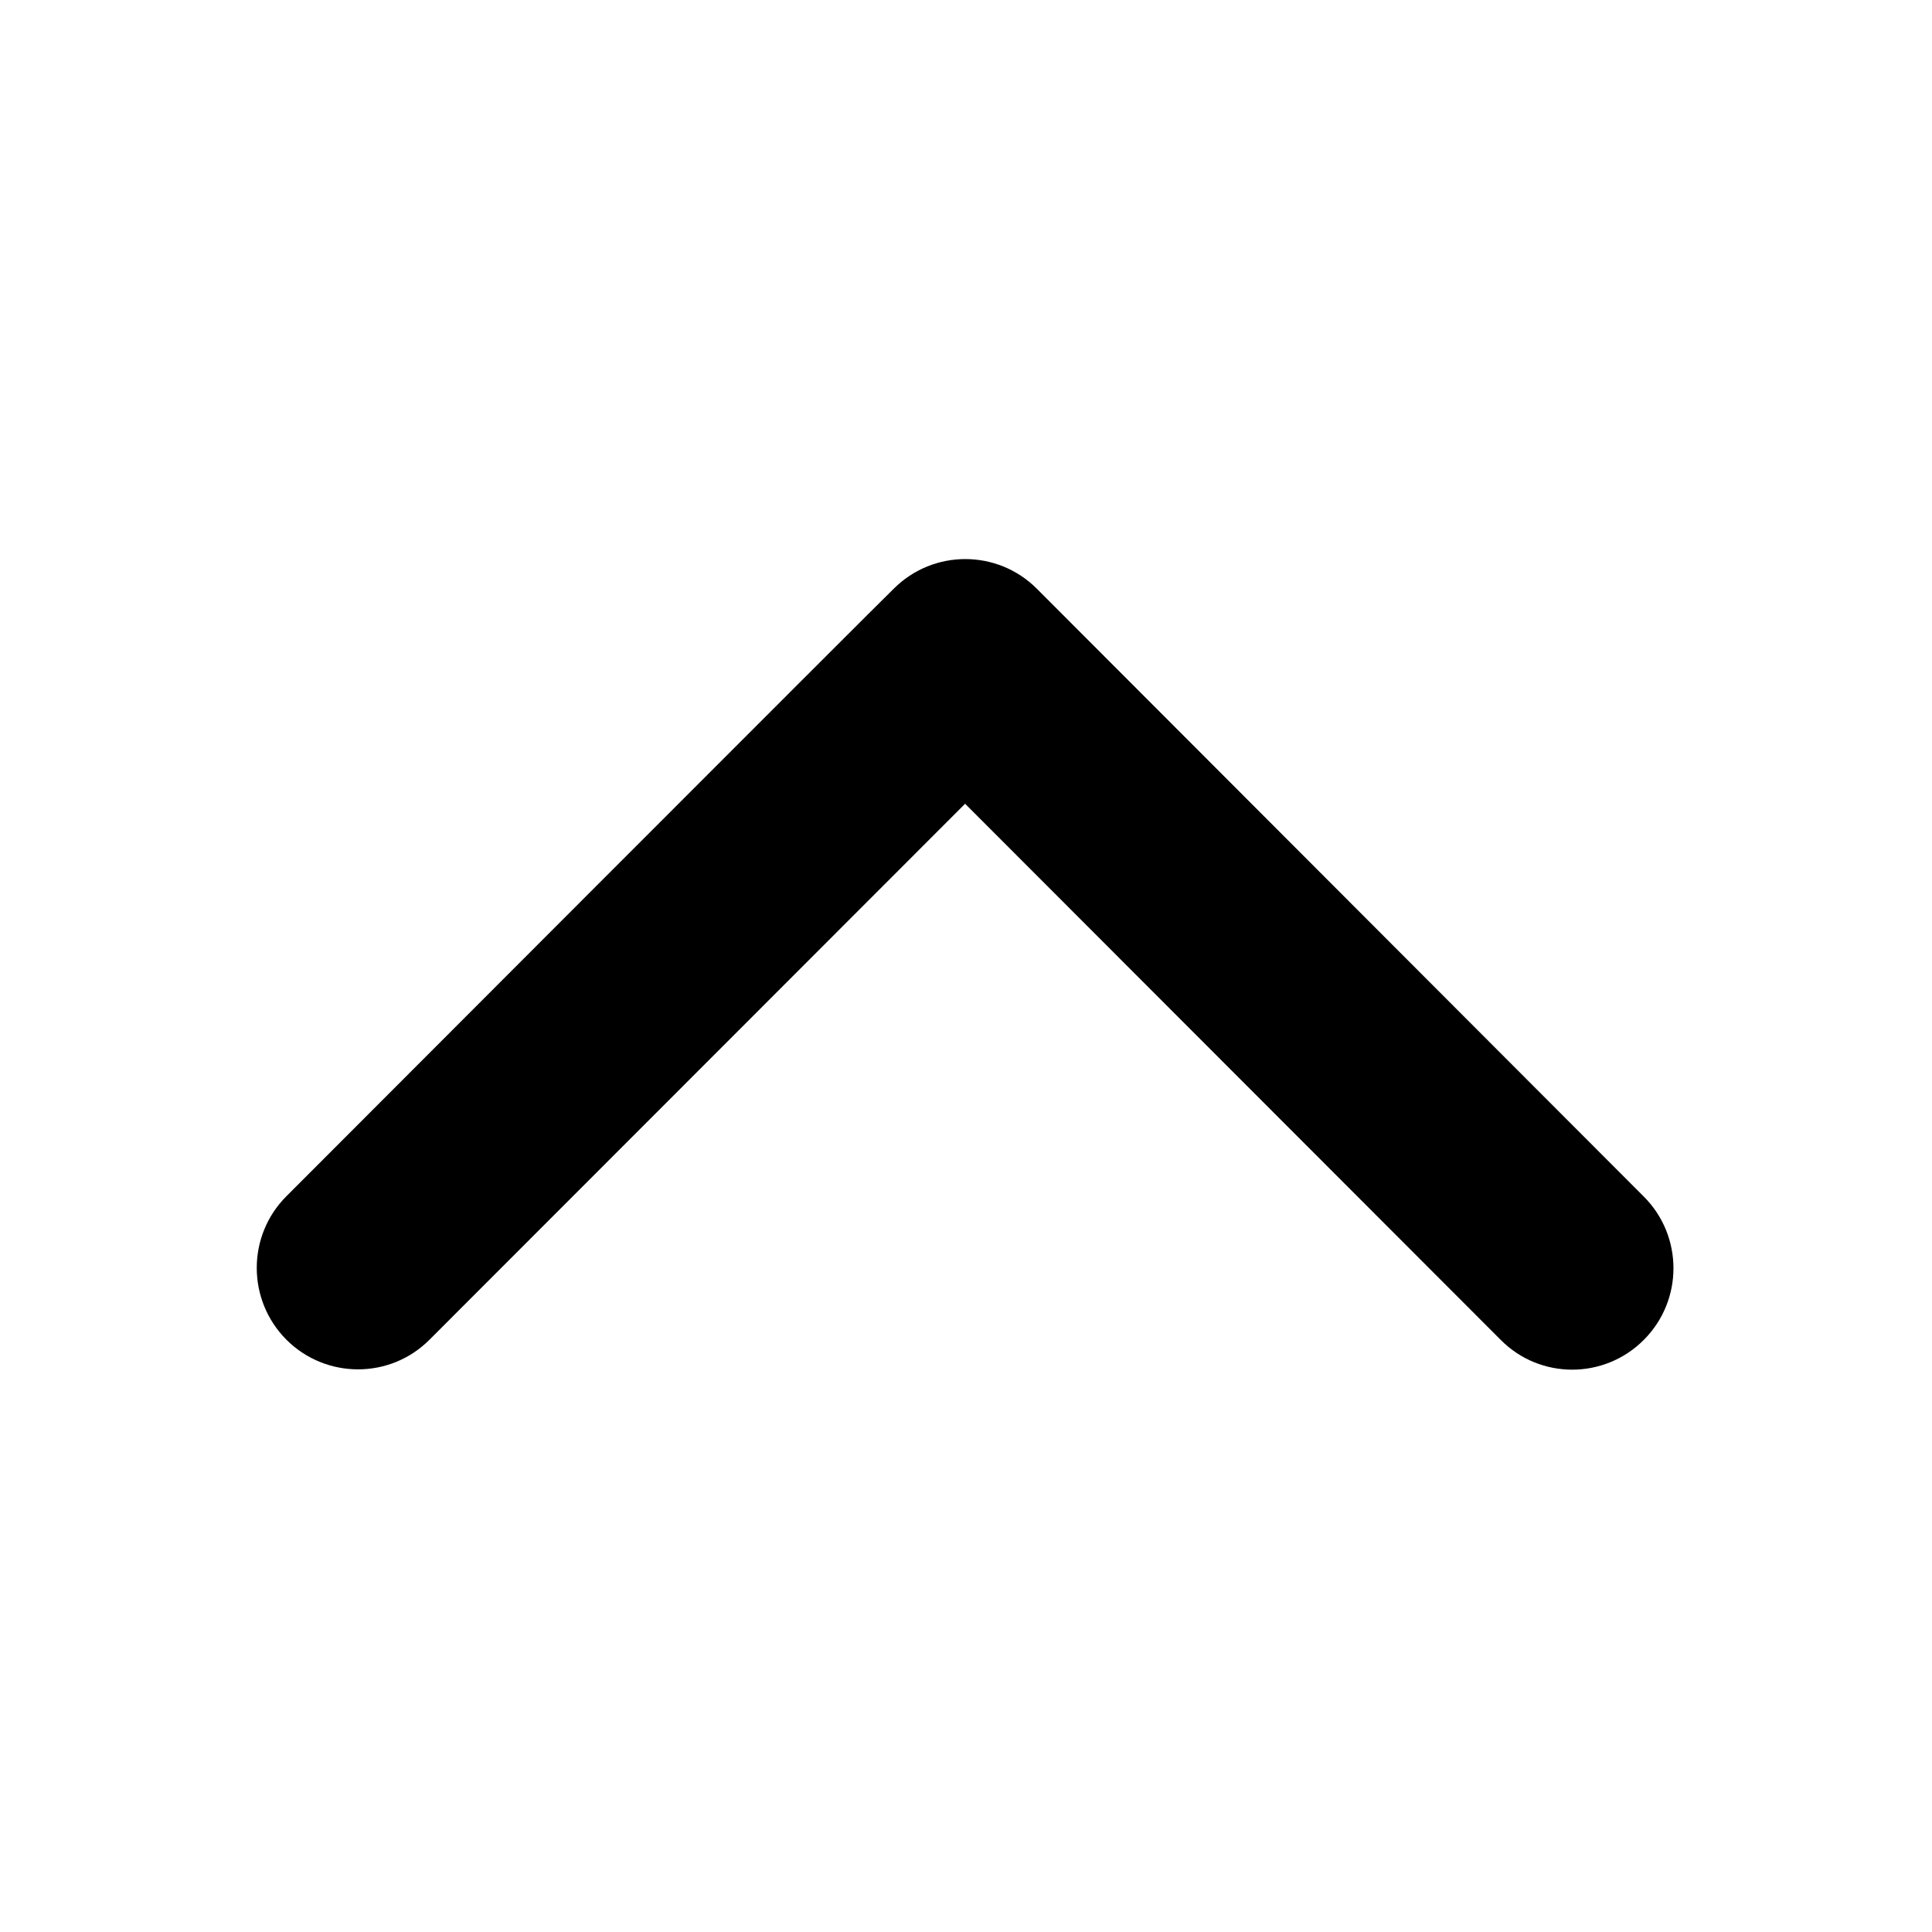 <svg version="1.2" xmlns="http://www.w3.org/2000/svg" viewBox="0 0 1080 1080" width="1080" height="1080">
	<title>New Project</title>
	<style>
		.s0 { fill: #000000 } 
	</style>
	<path id="Background" class="s0" d="m499.6 329.1c22.1-22.1 57.9-22.1 80 0l339.3 339.8c22.1 22.1 22.1 58 0 80.1-22.1 22.2-58 22.2-80 0l-299.4-299.7-299.4 299.6c-22 22.1-57.9 22.1-80 0-22.1-22.2-22.1-58.1 0-80.2 0 0 339.3-339.8 339.5-339.6z"/>
</svg>